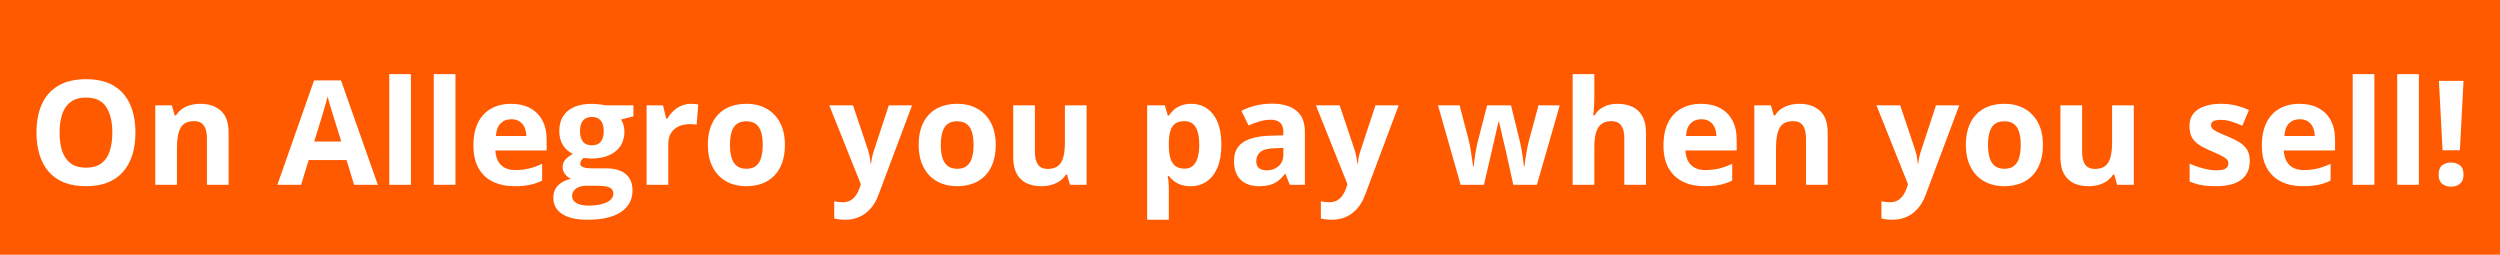 <?xml version="1.0" encoding="UTF-8" standalone="no"?><svg xmlns="http://www.w3.org/2000/svg" fill="none" height="91" viewBox="0 0 893 91" width="893">
<rect fill="#FF5A00" height="91" width="893"/>
<path d="M48.375 47.389C48.375 50.249 48.02 52.856 47.309 55.209C46.598 57.545 45.514 59.559 44.059 61.252C42.62 62.945 40.792 64.248 38.574 65.162C36.357 66.059 33.733 66.508 30.703 66.508C27.673 66.508 25.049 66.059 22.832 65.162C20.615 64.248 18.778 62.945 17.322 61.252C15.883 59.559 14.809 57.536 14.098 55.184C13.387 52.831 13.031 50.215 13.031 47.338C13.031 43.495 13.658 40.152 14.91 37.309C16.18 34.448 18.126 32.23 20.75 30.656C23.374 29.082 26.708 28.295 30.754 28.295C34.783 28.295 38.092 29.082 40.682 30.656C43.288 32.23 45.218 34.448 46.471 37.309C47.74 40.169 48.375 43.529 48.375 47.389ZM21.283 47.389C21.283 49.978 21.605 52.213 22.248 54.092C22.908 55.954 23.932 57.393 25.32 58.408C26.708 59.407 28.503 59.906 30.703 59.906C32.938 59.906 34.749 59.407 36.137 58.408C37.525 57.393 38.532 55.954 39.158 54.092C39.801 52.213 40.123 49.978 40.123 47.389C40.123 43.495 39.395 40.432 37.94 38.197C36.484 35.963 34.089 34.846 30.754 34.846C28.537 34.846 26.725 35.353 25.32 36.369C23.932 37.368 22.908 38.807 22.248 40.685C21.605 42.547 21.283 44.782 21.283 47.389ZM71.582 37.08C74.612 37.08 77.049 37.91 78.894 39.568C80.74 41.21 81.662 43.851 81.662 47.49V66H73.918V49.42C73.918 47.389 73.546 45.857 72.801 44.824C72.073 43.792 70.922 43.275 69.348 43.275C66.978 43.275 65.361 44.079 64.498 45.688C63.635 47.296 63.203 49.615 63.203 52.645V66H55.459V37.613H61.375L62.416 41.244H62.848C63.457 40.262 64.21 39.467 65.107 38.857C66.022 38.248 67.029 37.8 68.129 37.512C69.246 37.224 70.397 37.08 71.582 37.08ZM126.477 66L123.785 57.164H110.252L107.561 66H99.08L112.182 28.727H121.805L134.957 66H126.477ZM121.906 50.562L119.215 41.93C119.046 41.354 118.817 40.618 118.529 39.721C118.258 38.807 117.979 37.884 117.691 36.953C117.421 36.005 117.201 35.184 117.031 34.49C116.862 35.184 116.625 36.047 116.32 37.08C116.033 38.096 115.753 39.06 115.482 39.975C115.212 40.889 115.017 41.54 114.898 41.93L112.232 50.562H121.906ZM146.789 66H139.045V26.492H146.789V66ZM162.684 66H154.939V26.492H162.684V66ZM182.539 37.08C185.163 37.08 187.423 37.588 189.318 38.603C191.214 39.602 192.678 41.058 193.711 42.971C194.743 44.883 195.26 47.219 195.26 49.978V53.736H176.953C177.038 55.92 177.689 57.638 178.908 58.891C180.144 60.126 181.854 60.744 184.037 60.744C185.848 60.744 187.507 60.558 189.014 60.185C190.52 59.813 192.069 59.255 193.66 58.51V64.502C192.255 65.196 190.783 65.704 189.242 66.025C187.719 66.347 185.865 66.508 183.682 66.508C180.838 66.508 178.316 65.983 176.115 64.934C173.932 63.884 172.214 62.285 170.961 60.135C169.725 57.985 169.107 55.277 169.107 52.01C169.107 48.692 169.666 45.933 170.783 43.732C171.917 41.515 173.492 39.856 175.506 38.756C177.52 37.639 179.865 37.08 182.539 37.08ZM182.59 42.59C181.083 42.59 179.831 43.072 178.832 44.037C177.85 45.002 177.283 46.517 177.131 48.582H187.998C187.981 47.431 187.77 46.407 187.363 45.51C186.974 44.613 186.382 43.902 185.586 43.377C184.807 42.852 183.809 42.59 182.59 42.59ZM209.859 78.492C205.898 78.492 202.868 77.798 200.77 76.41C198.688 75.039 197.646 73.109 197.646 70.621C197.646 68.912 198.18 67.481 199.246 66.33C200.312 65.179 201.878 64.358 203.943 63.867C203.148 63.529 202.454 62.978 201.861 62.217C201.269 61.438 200.973 60.617 200.973 59.754C200.973 58.671 201.286 57.773 201.912 57.062C202.538 56.335 203.444 55.624 204.629 54.93C203.139 54.286 201.954 53.254 201.074 51.832C200.211 50.41 199.779 48.734 199.779 46.805C199.779 44.74 200.228 42.988 201.125 41.549C202.039 40.093 203.359 38.984 205.086 38.223C206.829 37.461 208.945 37.08 211.434 37.08C211.958 37.08 212.568 37.114 213.262 37.182C213.956 37.249 214.59 37.325 215.166 37.41C215.758 37.495 216.156 37.562 216.359 37.613H226.262V41.549L221.818 42.691C222.225 43.318 222.529 43.986 222.732 44.697C222.936 45.408 223.037 46.161 223.037 46.957C223.037 50.004 221.971 52.382 219.838 54.092C217.722 55.785 214.777 56.631 211.002 56.631C210.105 56.58 209.258 56.512 208.463 56.428C208.074 56.732 207.777 57.054 207.574 57.393C207.371 57.731 207.27 58.087 207.27 58.459C207.27 58.831 207.422 59.145 207.727 59.398C208.048 59.635 208.522 59.822 209.148 59.957C209.792 60.075 210.587 60.135 211.535 60.135H216.359C219.474 60.135 221.844 60.803 223.469 62.141C225.111 63.478 225.932 65.441 225.932 68.031C225.932 71.349 224.544 73.922 221.768 75.75C219.008 77.578 215.039 78.492 209.859 78.492ZM210.189 73.439C212.035 73.439 213.617 73.262 214.938 72.906C216.275 72.568 217.299 72.077 218.01 71.434C218.721 70.807 219.076 70.054 219.076 69.174C219.076 68.463 218.865 67.896 218.441 67.473C218.035 67.066 217.409 66.779 216.562 66.609C215.733 66.44 214.667 66.356 213.363 66.356H209.352C208.404 66.356 207.549 66.508 206.787 66.812C206.042 67.117 205.45 67.54 205.01 68.082C204.57 68.641 204.35 69.284 204.35 70.012C204.35 71.078 204.857 71.916 205.873 72.525C206.906 73.135 208.344 73.439 210.189 73.439ZM211.434 51.908C212.889 51.908 213.956 51.46 214.633 50.562C215.31 49.665 215.648 48.447 215.648 46.906C215.648 45.197 215.293 43.919 214.582 43.072C213.888 42.209 212.839 41.777 211.434 41.777C210.012 41.777 208.945 42.209 208.234 43.072C207.523 43.919 207.168 45.197 207.168 46.906C207.168 48.447 207.515 49.665 208.209 50.562C208.92 51.46 209.995 51.908 211.434 51.908ZM246.803 37.08C247.192 37.08 247.641 37.105 248.148 37.156C248.673 37.19 249.096 37.241 249.418 37.309L248.834 44.57C248.58 44.486 248.216 44.426 247.742 44.393C247.285 44.342 246.887 44.316 246.549 44.316C245.55 44.316 244.577 44.443 243.629 44.697C242.698 44.951 241.86 45.366 241.115 45.941C240.37 46.5 239.778 47.245 239.338 48.176C238.915 49.09 238.703 50.215 238.703 51.553V66H230.959V37.613H236.824L237.967 42.387H238.348C238.906 41.422 239.6 40.542 240.43 39.746C241.276 38.934 242.232 38.29 243.299 37.816C244.382 37.325 245.55 37.08 246.803 37.08ZM280.369 51.756C280.369 54.126 280.048 56.225 279.404 58.053C278.778 59.881 277.855 61.43 276.637 62.699C275.435 63.952 273.979 64.9 272.27 65.543C270.577 66.186 268.664 66.508 266.531 66.508C264.534 66.508 262.697 66.186 261.021 65.543C259.363 64.9 257.915 63.952 256.68 62.699C255.461 61.43 254.513 59.881 253.836 58.053C253.176 56.225 252.846 54.126 252.846 51.756C252.846 48.607 253.404 45.941 254.521 43.758C255.639 41.574 257.23 39.915 259.295 38.781C261.36 37.647 263.823 37.08 266.684 37.08C269.341 37.08 271.694 37.647 273.742 38.781C275.807 39.915 277.424 41.574 278.592 43.758C279.777 45.941 280.369 48.607 280.369 51.756ZM260.742 51.756C260.742 53.618 260.945 55.184 261.352 56.453C261.758 57.723 262.393 58.679 263.256 59.322C264.119 59.965 265.245 60.287 266.633 60.287C268.004 60.287 269.113 59.965 269.959 59.322C270.822 58.679 271.449 57.723 271.838 56.453C272.244 55.184 272.447 53.618 272.447 51.756C272.447 49.877 272.244 48.32 271.838 47.084C271.449 45.831 270.822 44.892 269.959 44.266C269.096 43.639 267.97 43.326 266.582 43.326C264.534 43.326 263.044 44.029 262.113 45.434C261.199 46.839 260.742 48.946 260.742 51.756ZM296.213 37.613H304.693L310.051 53.584C310.22 54.092 310.364 54.608 310.482 55.133C310.601 55.658 310.702 56.199 310.787 56.758C310.872 57.316 310.939 57.9 310.99 58.51H311.143C311.244 57.596 311.38 56.741 311.549 55.945C311.735 55.15 311.964 54.363 312.234 53.584L317.49 37.613H325.793L313.783 69.631C313.055 71.594 312.107 73.228 310.939 74.531C309.771 75.852 308.426 76.842 306.902 77.502C305.396 78.162 303.737 78.492 301.926 78.492C301.046 78.492 300.284 78.441 299.641 78.34C298.997 78.255 298.447 78.162 297.99 78.061V71.916C298.346 72.001 298.794 72.077 299.336 72.144C299.878 72.212 300.445 72.246 301.037 72.246C302.12 72.246 303.051 72.018 303.83 71.561C304.609 71.103 305.26 70.486 305.785 69.707C306.31 68.945 306.725 68.107 307.029 67.193L307.486 65.797L296.213 37.613ZM355.678 51.756C355.678 54.126 355.356 56.225 354.713 58.053C354.087 59.881 353.164 61.43 351.945 62.699C350.743 63.952 349.288 64.9 347.578 65.543C345.885 66.186 343.973 66.508 341.84 66.508C339.842 66.508 338.006 66.186 336.33 65.543C334.671 64.9 333.224 63.952 331.988 62.699C330.77 61.43 329.822 59.881 329.145 58.053C328.484 56.225 328.154 54.126 328.154 51.756C328.154 48.607 328.713 45.941 329.83 43.758C330.947 41.574 332.538 39.915 334.604 38.781C336.669 37.647 339.132 37.08 341.992 37.08C344.65 37.08 347.003 37.647 349.051 38.781C351.116 39.915 352.732 41.574 353.9 43.758C355.085 45.941 355.678 48.607 355.678 51.756ZM336.051 51.756C336.051 53.618 336.254 55.184 336.66 56.453C337.066 57.723 337.701 58.679 338.564 59.322C339.428 59.965 340.553 60.287 341.941 60.287C343.312 60.287 344.421 59.965 345.268 59.322C346.131 58.679 346.757 57.723 347.146 56.453C347.553 55.184 347.756 53.618 347.756 51.756C347.756 49.877 347.553 48.32 347.146 47.084C346.757 45.831 346.131 44.892 345.268 44.266C344.404 43.639 343.279 43.326 341.891 43.326C339.842 43.326 338.353 44.029 337.422 45.434C336.508 46.839 336.051 48.946 336.051 51.756ZM388.127 37.613V66H382.186L381.145 62.369H380.738C380.129 63.334 379.367 64.121 378.453 64.731C377.539 65.34 376.532 65.788 375.432 66.076C374.331 66.364 373.189 66.508 372.004 66.508C369.973 66.508 368.204 66.152 366.697 65.441C365.191 64.713 364.014 63.588 363.168 62.065C362.339 60.541 361.924 58.56 361.924 56.123V37.613H369.668V54.193C369.668 56.225 370.032 57.757 370.76 58.789C371.488 59.822 372.647 60.338 374.238 60.338C375.812 60.338 377.048 59.982 377.945 59.272C378.842 58.544 379.469 57.486 379.824 56.098C380.197 54.693 380.383 52.983 380.383 50.969V37.613H388.127ZM425.553 37.08C428.752 37.08 431.333 38.324 433.297 40.812C435.277 43.301 436.268 46.949 436.268 51.756C436.268 54.972 435.802 57.68 434.871 59.881C433.94 62.065 432.654 63.715 431.012 64.832C429.37 65.949 427.482 66.508 425.35 66.508C423.979 66.508 422.802 66.338 421.82 66C420.839 65.644 420.001 65.196 419.307 64.654C418.613 64.096 418.012 63.503 417.504 62.877H417.098C417.233 63.554 417.335 64.248 417.402 64.959C417.47 65.67 417.504 66.364 417.504 67.041V78.492H409.76V37.613H416.057L417.148 41.295H417.504C418.012 40.533 418.63 39.831 419.357 39.188C420.085 38.544 420.957 38.036 421.973 37.664C423.005 37.275 424.199 37.08 425.553 37.08ZM423.064 43.275C421.71 43.275 420.635 43.555 419.84 44.113C419.044 44.672 418.46 45.51 418.088 46.627C417.732 47.744 417.538 49.158 417.504 50.867V51.705C417.504 53.533 417.673 55.082 418.012 56.352C418.367 57.621 418.951 58.586 419.764 59.246C420.593 59.906 421.727 60.236 423.166 60.236C424.351 60.236 425.324 59.906 426.086 59.246C426.848 58.586 427.415 57.621 427.787 56.352C428.176 55.065 428.371 53.499 428.371 51.654C428.371 48.878 427.939 46.788 427.076 45.383C426.213 43.978 424.876 43.275 423.064 43.275ZM454.295 37.029C458.104 37.029 461.023 37.859 463.055 39.518C465.086 41.176 466.102 43.699 466.102 47.084V66H460.693L459.195 62.141H458.992C458.18 63.156 457.35 63.986 456.504 64.629C455.658 65.272 454.684 65.746 453.584 66.051C452.484 66.356 451.146 66.508 449.572 66.508C447.896 66.508 446.39 66.186 445.053 65.543C443.732 64.9 442.691 63.918 441.93 62.598C441.168 61.26 440.787 59.568 440.787 57.52C440.787 54.507 441.845 52.289 443.961 50.867C446.077 49.428 449.251 48.633 453.482 48.48L458.408 48.328V47.084C458.408 45.594 458.019 44.503 457.24 43.809C456.462 43.115 455.378 42.768 453.99 42.768C452.619 42.768 451.273 42.962 449.953 43.352C448.633 43.741 447.312 44.232 445.992 44.824L443.428 39.594C444.934 38.798 446.618 38.172 448.48 37.715C450.359 37.258 452.298 37.029 454.295 37.029ZM458.408 52.848L455.412 52.949C452.907 53.017 451.163 53.465 450.182 54.295C449.217 55.124 448.734 56.216 448.734 57.57C448.734 58.755 449.081 59.602 449.775 60.109C450.469 60.6 451.375 60.846 452.492 60.846C454.151 60.846 455.548 60.355 456.682 59.373C457.833 58.391 458.408 56.995 458.408 55.184V52.848ZM470.037 37.613H478.518L483.875 53.584C484.044 54.092 484.188 54.608 484.307 55.133C484.425 55.658 484.527 56.199 484.611 56.758C484.696 57.316 484.764 57.9 484.814 58.51H484.967C485.068 57.596 485.204 56.741 485.373 55.945C485.559 55.15 485.788 54.363 486.059 53.584L491.314 37.613H499.617L487.607 69.631C486.88 71.594 485.932 73.228 484.764 74.531C483.596 75.852 482.25 76.842 480.727 77.502C479.22 78.162 477.561 78.492 475.75 78.492C474.87 78.492 474.108 78.441 473.465 78.34C472.822 78.255 472.271 78.162 471.814 78.061V71.916C472.17 72.001 472.618 72.077 473.16 72.144C473.702 72.212 474.269 72.246 474.861 72.246C475.945 72.246 476.876 72.018 477.654 71.561C478.433 71.103 479.085 70.486 479.609 69.707C480.134 68.945 480.549 68.107 480.854 67.193L481.311 65.797L470.037 37.613ZM540.547 66L538.363 56.072C538.245 55.48 538.05 54.608 537.779 53.457C537.508 52.289 537.212 51.045 536.891 49.725C536.586 48.387 536.298 47.152 536.027 46.018C535.773 44.883 535.587 44.054 535.469 43.529H535.24C535.122 44.054 534.936 44.883 534.682 46.018C534.428 47.152 534.14 48.387 533.818 49.725C533.514 51.062 533.226 52.323 532.955 53.508C532.684 54.676 532.481 55.565 532.346 56.174L530.061 66H521.732L513.658 37.613H521.377L524.652 50.182C524.872 51.062 525.084 52.111 525.287 53.33C525.49 54.532 525.668 55.7 525.82 56.834C525.99 57.951 526.117 58.84 526.201 59.5H526.404C526.438 59.009 526.506 58.357 526.607 57.545C526.726 56.732 526.853 55.895 526.988 55.031C527.141 54.151 527.276 53.364 527.395 52.67C527.53 51.959 527.632 51.477 527.699 51.223L531.203 37.613H539.734L543.061 51.223C543.179 51.714 543.331 52.492 543.518 53.559C543.721 54.625 543.898 55.725 544.051 56.859C544.203 57.977 544.288 58.857 544.305 59.5H544.508C544.576 58.925 544.694 58.07 544.863 56.935C545.033 55.801 545.227 54.617 545.447 53.381C545.684 52.128 545.921 51.062 546.158 50.182L549.561 37.613H557.152L548.977 66H540.547ZM569.492 26.492V34.541C569.492 35.946 569.441 37.283 569.34 38.553C569.255 39.822 569.188 40.719 569.137 41.244H569.543C570.152 40.262 570.872 39.467 571.701 38.857C572.548 38.248 573.479 37.8 574.494 37.512C575.51 37.224 576.602 37.08 577.77 37.08C579.818 37.08 581.604 37.444 583.127 38.172C584.65 38.883 585.835 40.008 586.682 41.549C587.528 43.072 587.951 45.053 587.951 47.49V66H580.207V49.42C580.207 47.389 579.835 45.857 579.09 44.824C578.345 43.792 577.194 43.275 575.637 43.275C574.079 43.275 572.852 43.639 571.955 44.367C571.058 45.078 570.423 46.136 570.051 47.541C569.678 48.929 569.492 50.63 569.492 52.645V66H561.748V26.492H569.492ZM607.629 37.08C610.253 37.08 612.512 37.588 614.408 38.603C616.304 39.602 617.768 41.058 618.801 42.971C619.833 44.883 620.35 47.219 620.35 49.978V53.736H602.043C602.128 55.92 602.779 57.638 603.998 58.891C605.234 60.126 606.943 60.744 609.127 60.744C610.938 60.744 612.597 60.558 614.104 60.185C615.61 59.813 617.159 59.255 618.75 58.51V64.502C617.345 65.196 615.872 65.704 614.332 66.025C612.809 66.347 610.955 66.508 608.771 66.508C605.928 66.508 603.406 65.983 601.205 64.934C599.021 63.884 597.303 62.285 596.051 60.135C594.815 57.985 594.197 55.277 594.197 52.01C594.197 48.692 594.756 45.933 595.873 43.732C597.007 41.515 598.581 39.856 600.596 38.756C602.61 37.639 604.954 37.08 607.629 37.08ZM607.68 42.59C606.173 42.59 604.921 43.072 603.922 44.037C602.94 45.002 602.373 46.517 602.221 48.582H613.088C613.071 47.431 612.859 46.407 612.453 45.51C612.064 44.613 611.471 43.902 610.676 43.377C609.897 42.852 608.898 42.59 607.68 42.59ZM642.77 37.08C645.799 37.08 648.237 37.91 650.082 39.568C651.927 41.21 652.85 43.851 652.85 47.49V66H645.105V49.42C645.105 47.389 644.733 45.857 643.988 44.824C643.26 43.792 642.109 43.275 640.535 43.275C638.165 43.275 636.549 44.079 635.686 45.688C634.822 47.296 634.391 49.615 634.391 52.645V66H626.646V37.613H632.562L633.604 41.244H634.035C634.645 40.262 635.398 39.467 636.295 38.857C637.209 38.248 638.216 37.8 639.316 37.512C640.434 37.224 641.585 37.08 642.77 37.08ZM670.268 37.613H678.748L684.105 53.584C684.275 54.092 684.419 54.608 684.537 55.133C684.656 55.658 684.757 56.199 684.842 56.758C684.926 57.316 684.994 57.9 685.045 58.51H685.197C685.299 57.596 685.434 56.741 685.604 55.945C685.79 55.15 686.018 54.363 686.289 53.584L691.545 37.613H699.848L687.838 69.631C687.11 71.594 686.162 73.228 684.994 74.531C683.826 75.852 682.48 76.842 680.957 77.502C679.451 78.162 677.792 78.492 675.98 78.492C675.1 78.492 674.339 78.441 673.695 78.34C673.052 78.255 672.502 78.162 672.045 78.061V71.916C672.4 72.001 672.849 72.077 673.391 72.144C673.932 72.212 674.499 72.246 675.092 72.246C676.175 72.246 677.106 72.018 677.885 71.561C678.663 71.103 679.315 70.486 679.84 69.707C680.365 68.945 680.779 68.107 681.084 67.193L681.541 65.797L670.268 37.613ZM729.732 51.756C729.732 54.126 729.411 56.225 728.768 58.053C728.141 59.881 727.219 61.43 726 62.699C724.798 63.952 723.342 64.9 721.633 65.543C719.94 66.186 718.027 66.508 715.895 66.508C713.897 66.508 712.061 66.186 710.385 65.543C708.726 64.9 707.279 63.952 706.043 62.699C704.824 61.43 703.876 59.881 703.199 58.053C702.539 56.225 702.209 54.126 702.209 51.756C702.209 48.607 702.768 45.941 703.885 43.758C705.002 41.574 706.593 39.915 708.658 38.781C710.723 37.647 713.186 37.08 716.047 37.08C718.704 37.08 721.057 37.647 723.105 38.781C725.171 39.915 726.787 41.574 727.955 43.758C729.14 45.941 729.732 48.607 729.732 51.756ZM710.105 51.756C710.105 53.618 710.309 55.184 710.715 56.453C711.121 57.723 711.756 58.679 712.619 59.322C713.482 59.965 714.608 60.287 715.996 60.287C717.367 60.287 718.476 59.965 719.322 59.322C720.186 58.679 720.812 57.723 721.201 56.453C721.607 55.184 721.811 53.618 721.811 51.756C721.811 49.877 721.607 48.32 721.201 47.084C720.812 45.831 720.186 44.892 719.322 44.266C718.459 43.639 717.333 43.326 715.945 43.326C713.897 43.326 712.408 44.029 711.477 45.434C710.562 46.839 710.105 48.946 710.105 51.756ZM762.182 37.613V66H756.24L755.199 62.369H754.793C754.184 63.334 753.422 64.121 752.508 64.731C751.594 65.34 750.587 65.788 749.486 66.076C748.386 66.364 747.243 66.508 746.059 66.508C744.027 66.508 742.258 66.152 740.752 65.441C739.245 64.713 738.069 63.588 737.223 62.065C736.393 60.541 735.979 58.56 735.979 56.123V37.613H743.723V54.193C743.723 56.225 744.087 57.757 744.814 58.789C745.542 59.822 746.702 60.338 748.293 60.338C749.867 60.338 751.103 59.982 752 59.272C752.897 58.544 753.523 57.486 753.879 56.098C754.251 54.693 754.438 52.983 754.438 50.969V37.613H762.182ZM803.619 57.57C803.619 59.5 803.162 61.133 802.248 62.471C801.351 63.791 800.005 64.798 798.211 65.492C796.417 66.169 794.182 66.508 791.508 66.508C789.527 66.508 787.826 66.381 786.404 66.127C784.999 65.873 783.577 65.45 782.139 64.857V58.459C783.679 59.153 785.329 59.728 787.09 60.185C788.867 60.626 790.424 60.846 791.762 60.846C793.268 60.846 794.343 60.626 794.986 60.185C795.646 59.728 795.977 59.136 795.977 58.408C795.977 57.934 795.841 57.511 795.57 57.139C795.316 56.749 794.758 56.318 793.895 55.844C793.031 55.353 791.677 54.718 789.832 53.94C788.055 53.195 786.59 52.441 785.439 51.68C784.305 50.918 783.459 50.021 782.9 48.988C782.359 47.939 782.088 46.61 782.088 45.002C782.088 42.378 783.104 40.406 785.135 39.086C787.183 37.749 789.917 37.08 793.336 37.08C795.096 37.08 796.772 37.258 798.363 37.613C799.971 37.969 801.622 38.536 803.314 39.315L800.979 44.9C799.574 44.291 798.245 43.792 796.992 43.402C795.757 43.013 794.495 42.818 793.209 42.818C792.075 42.818 791.22 42.971 790.645 43.275C790.069 43.58 789.781 44.046 789.781 44.672C789.781 45.129 789.925 45.535 790.213 45.891C790.518 46.246 791.093 46.644 791.939 47.084C792.803 47.507 794.064 48.057 795.723 48.734C797.331 49.395 798.727 50.089 799.912 50.816C801.097 51.527 802.011 52.416 802.654 53.482C803.298 54.532 803.619 55.895 803.619 57.57ZM821.367 37.08C823.991 37.08 826.251 37.588 828.146 38.603C830.042 39.602 831.507 41.058 832.539 42.971C833.572 44.883 834.088 47.219 834.088 49.978V53.736H815.781C815.866 55.92 816.518 57.638 817.736 58.891C818.972 60.126 820.682 60.744 822.865 60.744C824.676 60.744 826.335 60.558 827.842 60.185C829.348 59.813 830.897 59.255 832.488 58.51V64.502C831.083 65.196 829.611 65.704 828.07 66.025C826.547 66.347 824.693 66.508 822.51 66.508C819.666 66.508 817.144 65.983 814.943 64.934C812.76 63.884 811.042 62.285 809.789 60.135C808.553 57.985 807.936 55.277 807.936 52.01C807.936 48.692 808.494 45.933 809.611 43.732C810.745 41.515 812.32 39.856 814.334 38.756C816.348 37.639 818.693 37.08 821.367 37.08ZM821.418 42.59C819.911 42.59 818.659 43.072 817.66 44.037C816.678 45.002 816.111 46.517 815.959 48.582H826.826C826.809 47.431 826.598 46.407 826.191 45.51C825.802 44.613 825.21 43.902 824.414 43.377C823.635 42.852 822.637 42.59 821.418 42.59ZM848.129 66H840.385V26.492H848.129V66ZM864.023 66H856.279V26.492H864.023V66ZM878.674 53.685H872.479L871.184 28.879H879.969L878.674 53.685ZM871.082 62.369C871.082 60.778 871.514 59.661 872.377 59.018C873.257 58.374 874.315 58.053 875.551 58.053C876.753 58.053 877.785 58.374 878.648 59.018C879.529 59.661 879.969 60.778 879.969 62.369C879.969 63.893 879.529 64.993 878.648 65.67C877.785 66.347 876.753 66.686 875.551 66.686C874.315 66.686 873.257 66.347 872.377 65.67C871.514 64.993 871.082 63.893 871.082 62.369Z" fill="white"/>
</svg>